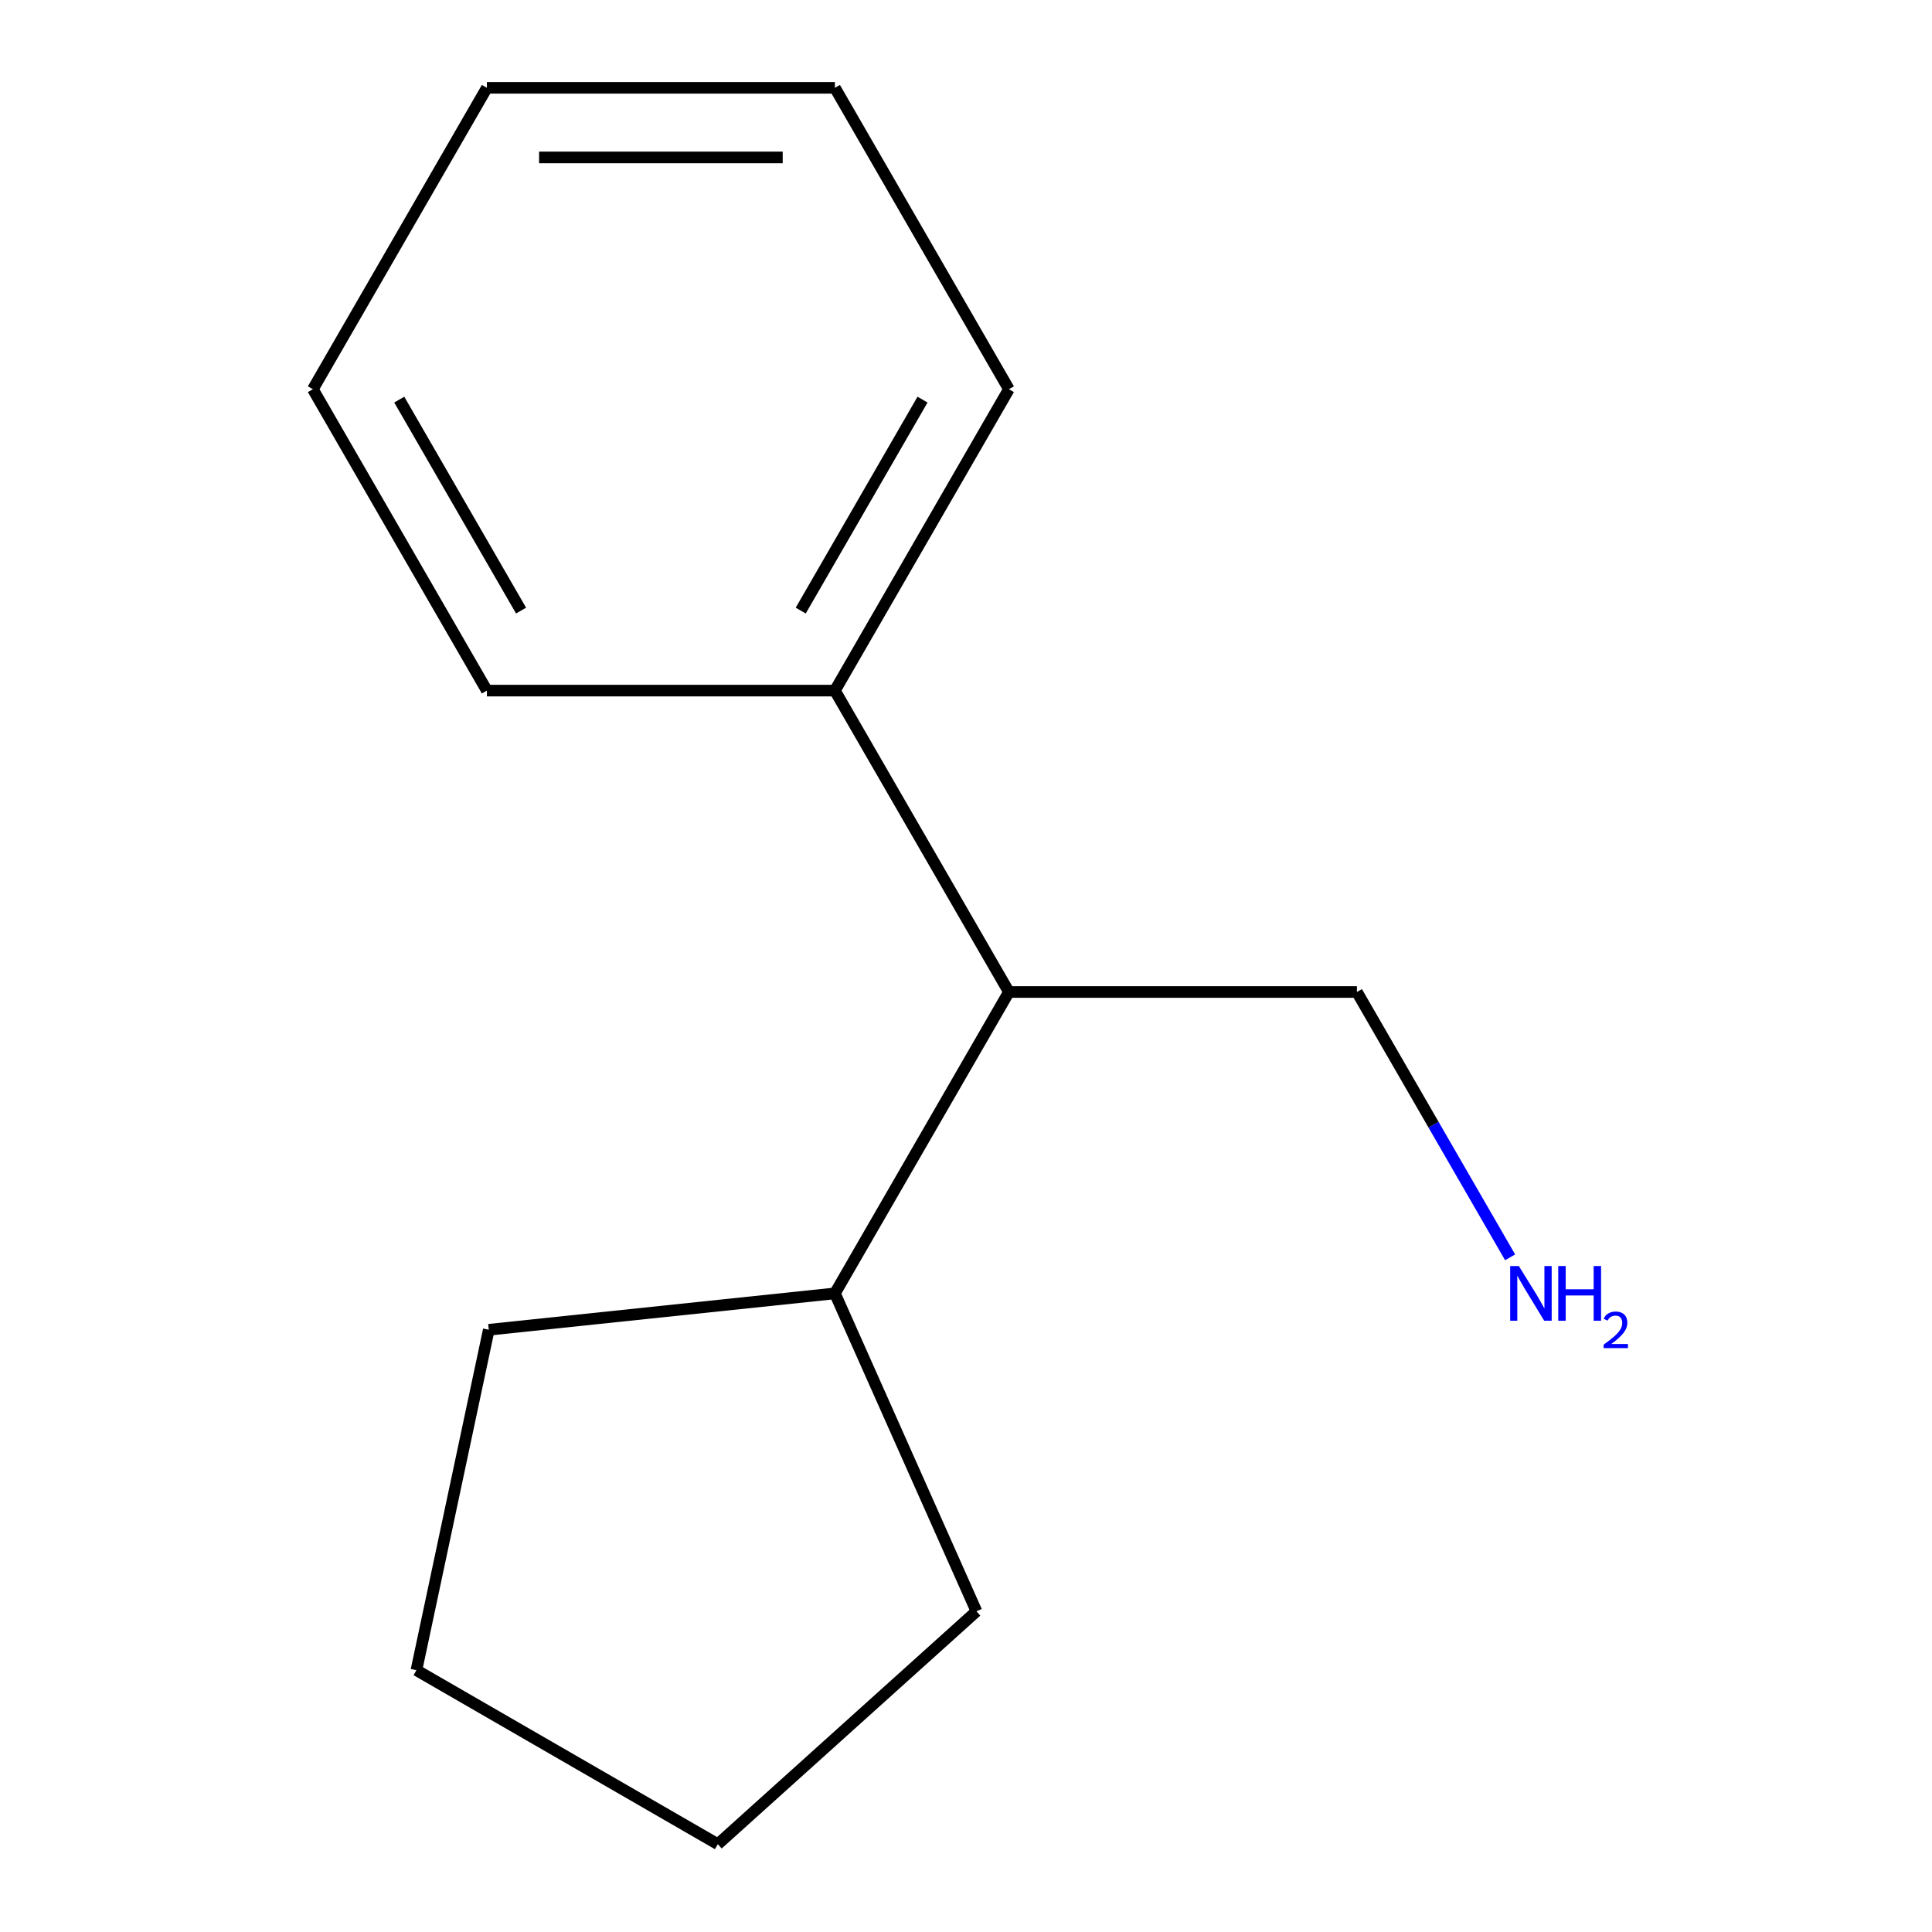 <?xml version='1.0' encoding='iso-8859-1'?>
<svg version='1.1' baseProfile='full'
              xmlns='http://www.w3.org/2000/svg'
                      xmlns:rdkit='http://www.rdkit.org/xml'
                      xmlns:xlink='http://www.w3.org/1999/xlink'
                  xml:space='preserve'
width='1000px' height='1000px' viewBox='0 0 1000 1000'>
<!-- END OF HEADER -->
<rect style='opacity:1.0;fill:#FFFFFF;stroke:none' width='1000' height='1000' x='0' y='0'> </rect>
<path class='bond-0' d='M 522.209,513.454 L 432.143,357.454' style='fill:none;fill-rule:evenodd;stroke:#000000;stroke-width:6px;stroke-linecap:butt;stroke-linejoin:miter;stroke-opacity:1' />
<path class='bond-1' d='M 522.209,513.454 L 432.143,669.453' style='fill:none;fill-rule:evenodd;stroke:#000000;stroke-width:6px;stroke-linecap:butt;stroke-linejoin:miter;stroke-opacity:1' />
<path class='bond-3' d='M 522.209,513.454 L 702.342,513.454' style='fill:none;fill-rule:evenodd;stroke:#000000;stroke-width:6px;stroke-linecap:butt;stroke-linejoin:miter;stroke-opacity:1' />
<path class='bond-4' d='M 432.143,357.454 L 522.209,201.454' style='fill:none;fill-rule:evenodd;stroke:#000000;stroke-width:6px;stroke-linecap:butt;stroke-linejoin:miter;stroke-opacity:1' />
<path class='bond-4' d='M 414.453,316.041 L 477.499,206.841' style='fill:none;fill-rule:evenodd;stroke:#000000;stroke-width:6px;stroke-linecap:butt;stroke-linejoin:miter;stroke-opacity:1' />
<path class='bond-5' d='M 432.143,357.454 L 252.01,357.454' style='fill:none;fill-rule:evenodd;stroke:#000000;stroke-width:6px;stroke-linecap:butt;stroke-linejoin:miter;stroke-opacity:1' />
<path class='bond-6' d='M 432.143,669.453 L 505.409,834.013' style='fill:none;fill-rule:evenodd;stroke:#000000;stroke-width:6px;stroke-linecap:butt;stroke-linejoin:miter;stroke-opacity:1' />
<path class='bond-7' d='M 432.143,669.453 L 252.997,688.282' style='fill:none;fill-rule:evenodd;stroke:#000000;stroke-width:6px;stroke-linecap:butt;stroke-linejoin:miter;stroke-opacity:1' />
<path class='bond-2' d='M 781.633,650.79 L 741.988,582.122' style='fill:none;fill-rule:evenodd;stroke:#0000FF;stroke-width:6px;stroke-linecap:butt;stroke-linejoin:miter;stroke-opacity:1' />
<path class='bond-2' d='M 741.988,582.122 L 702.342,513.454' style='fill:none;fill-rule:evenodd;stroke:#000000;stroke-width:6px;stroke-linecap:butt;stroke-linejoin:miter;stroke-opacity:1' />
<path class='bond-9' d='M 522.209,201.454 L 432.143,45.455' style='fill:none;fill-rule:evenodd;stroke:#000000;stroke-width:6px;stroke-linecap:butt;stroke-linejoin:miter;stroke-opacity:1' />
<path class='bond-8' d='M 252.01,357.454 L 161.943,201.454' style='fill:none;fill-rule:evenodd;stroke:#000000;stroke-width:6px;stroke-linecap:butt;stroke-linejoin:miter;stroke-opacity:1' />
<path class='bond-8' d='M 269.7,316.041 L 206.653,206.841' style='fill:none;fill-rule:evenodd;stroke:#000000;stroke-width:6px;stroke-linecap:butt;stroke-linejoin:miter;stroke-opacity:1' />
<path class='bond-11' d='M 505.409,834.013 L 371.545,954.545' style='fill:none;fill-rule:evenodd;stroke:#000000;stroke-width:6px;stroke-linecap:butt;stroke-linejoin:miter;stroke-opacity:1' />
<path class='bond-10' d='M 252.997,688.282 L 215.545,864.479' style='fill:none;fill-rule:evenodd;stroke:#000000;stroke-width:6px;stroke-linecap:butt;stroke-linejoin:miter;stroke-opacity:1' />
<path class='bond-12' d='M 161.943,201.454 L 252.01,45.455' style='fill:none;fill-rule:evenodd;stroke:#000000;stroke-width:6px;stroke-linecap:butt;stroke-linejoin:miter;stroke-opacity:1' />
<path class='bond-14' d='M 432.143,45.455 L 252.01,45.455' style='fill:none;fill-rule:evenodd;stroke:#000000;stroke-width:6px;stroke-linecap:butt;stroke-linejoin:miter;stroke-opacity:1' />
<path class='bond-14' d='M 405.123,81.481 L 279.03,81.481' style='fill:none;fill-rule:evenodd;stroke:#000000;stroke-width:6px;stroke-linecap:butt;stroke-linejoin:miter;stroke-opacity:1' />
<path class='bond-13' d='M 215.545,864.479 L 371.545,954.545' style='fill:none;fill-rule:evenodd;stroke:#000000;stroke-width:6px;stroke-linecap:butt;stroke-linejoin:miter;stroke-opacity:1' />
<path  class='atom-3' d='M 786.149 655.293
L 795.429 670.293
Q 796.349 671.773, 797.829 674.453
Q 799.309 677.133, 799.389 677.293
L 799.389 655.293
L 803.149 655.293
L 803.149 683.613
L 799.269 683.613
L 789.309 667.213
Q 788.149 665.293, 786.909 663.093
Q 785.709 660.893, 785.349 660.213
L 785.349 683.613
L 781.669 683.613
L 781.669 655.293
L 786.149 655.293
' fill='#0000FF'/>
<path  class='atom-3' d='M 806.549 655.293
L 810.389 655.293
L 810.389 667.333
L 824.869 667.333
L 824.869 655.293
L 828.709 655.293
L 828.709 683.613
L 824.869 683.613
L 824.869 670.533
L 810.389 670.533
L 810.389 683.613
L 806.549 683.613
L 806.549 655.293
' fill='#0000FF'/>
<path  class='atom-3' d='M 830.081 682.62
Q 830.768 680.851, 832.405 679.874
Q 834.041 678.871, 836.312 678.871
Q 839.137 678.871, 840.721 680.402
Q 842.305 681.933, 842.305 684.653
Q 842.305 687.425, 840.245 690.012
Q 838.213 692.599, 833.989 695.661
L 842.621 695.661
L 842.621 697.773
L 830.029 697.773
L 830.029 696.005
Q 833.513 693.523, 835.573 691.675
Q 837.658 689.827, 838.661 688.164
Q 839.665 686.501, 839.665 684.785
Q 839.665 682.989, 838.767 681.986
Q 837.869 680.983, 836.312 680.983
Q 834.807 680.983, 833.804 681.59
Q 832.801 682.197, 832.088 683.544
L 830.081 682.62
' fill='#0000FF'/>
</svg>
